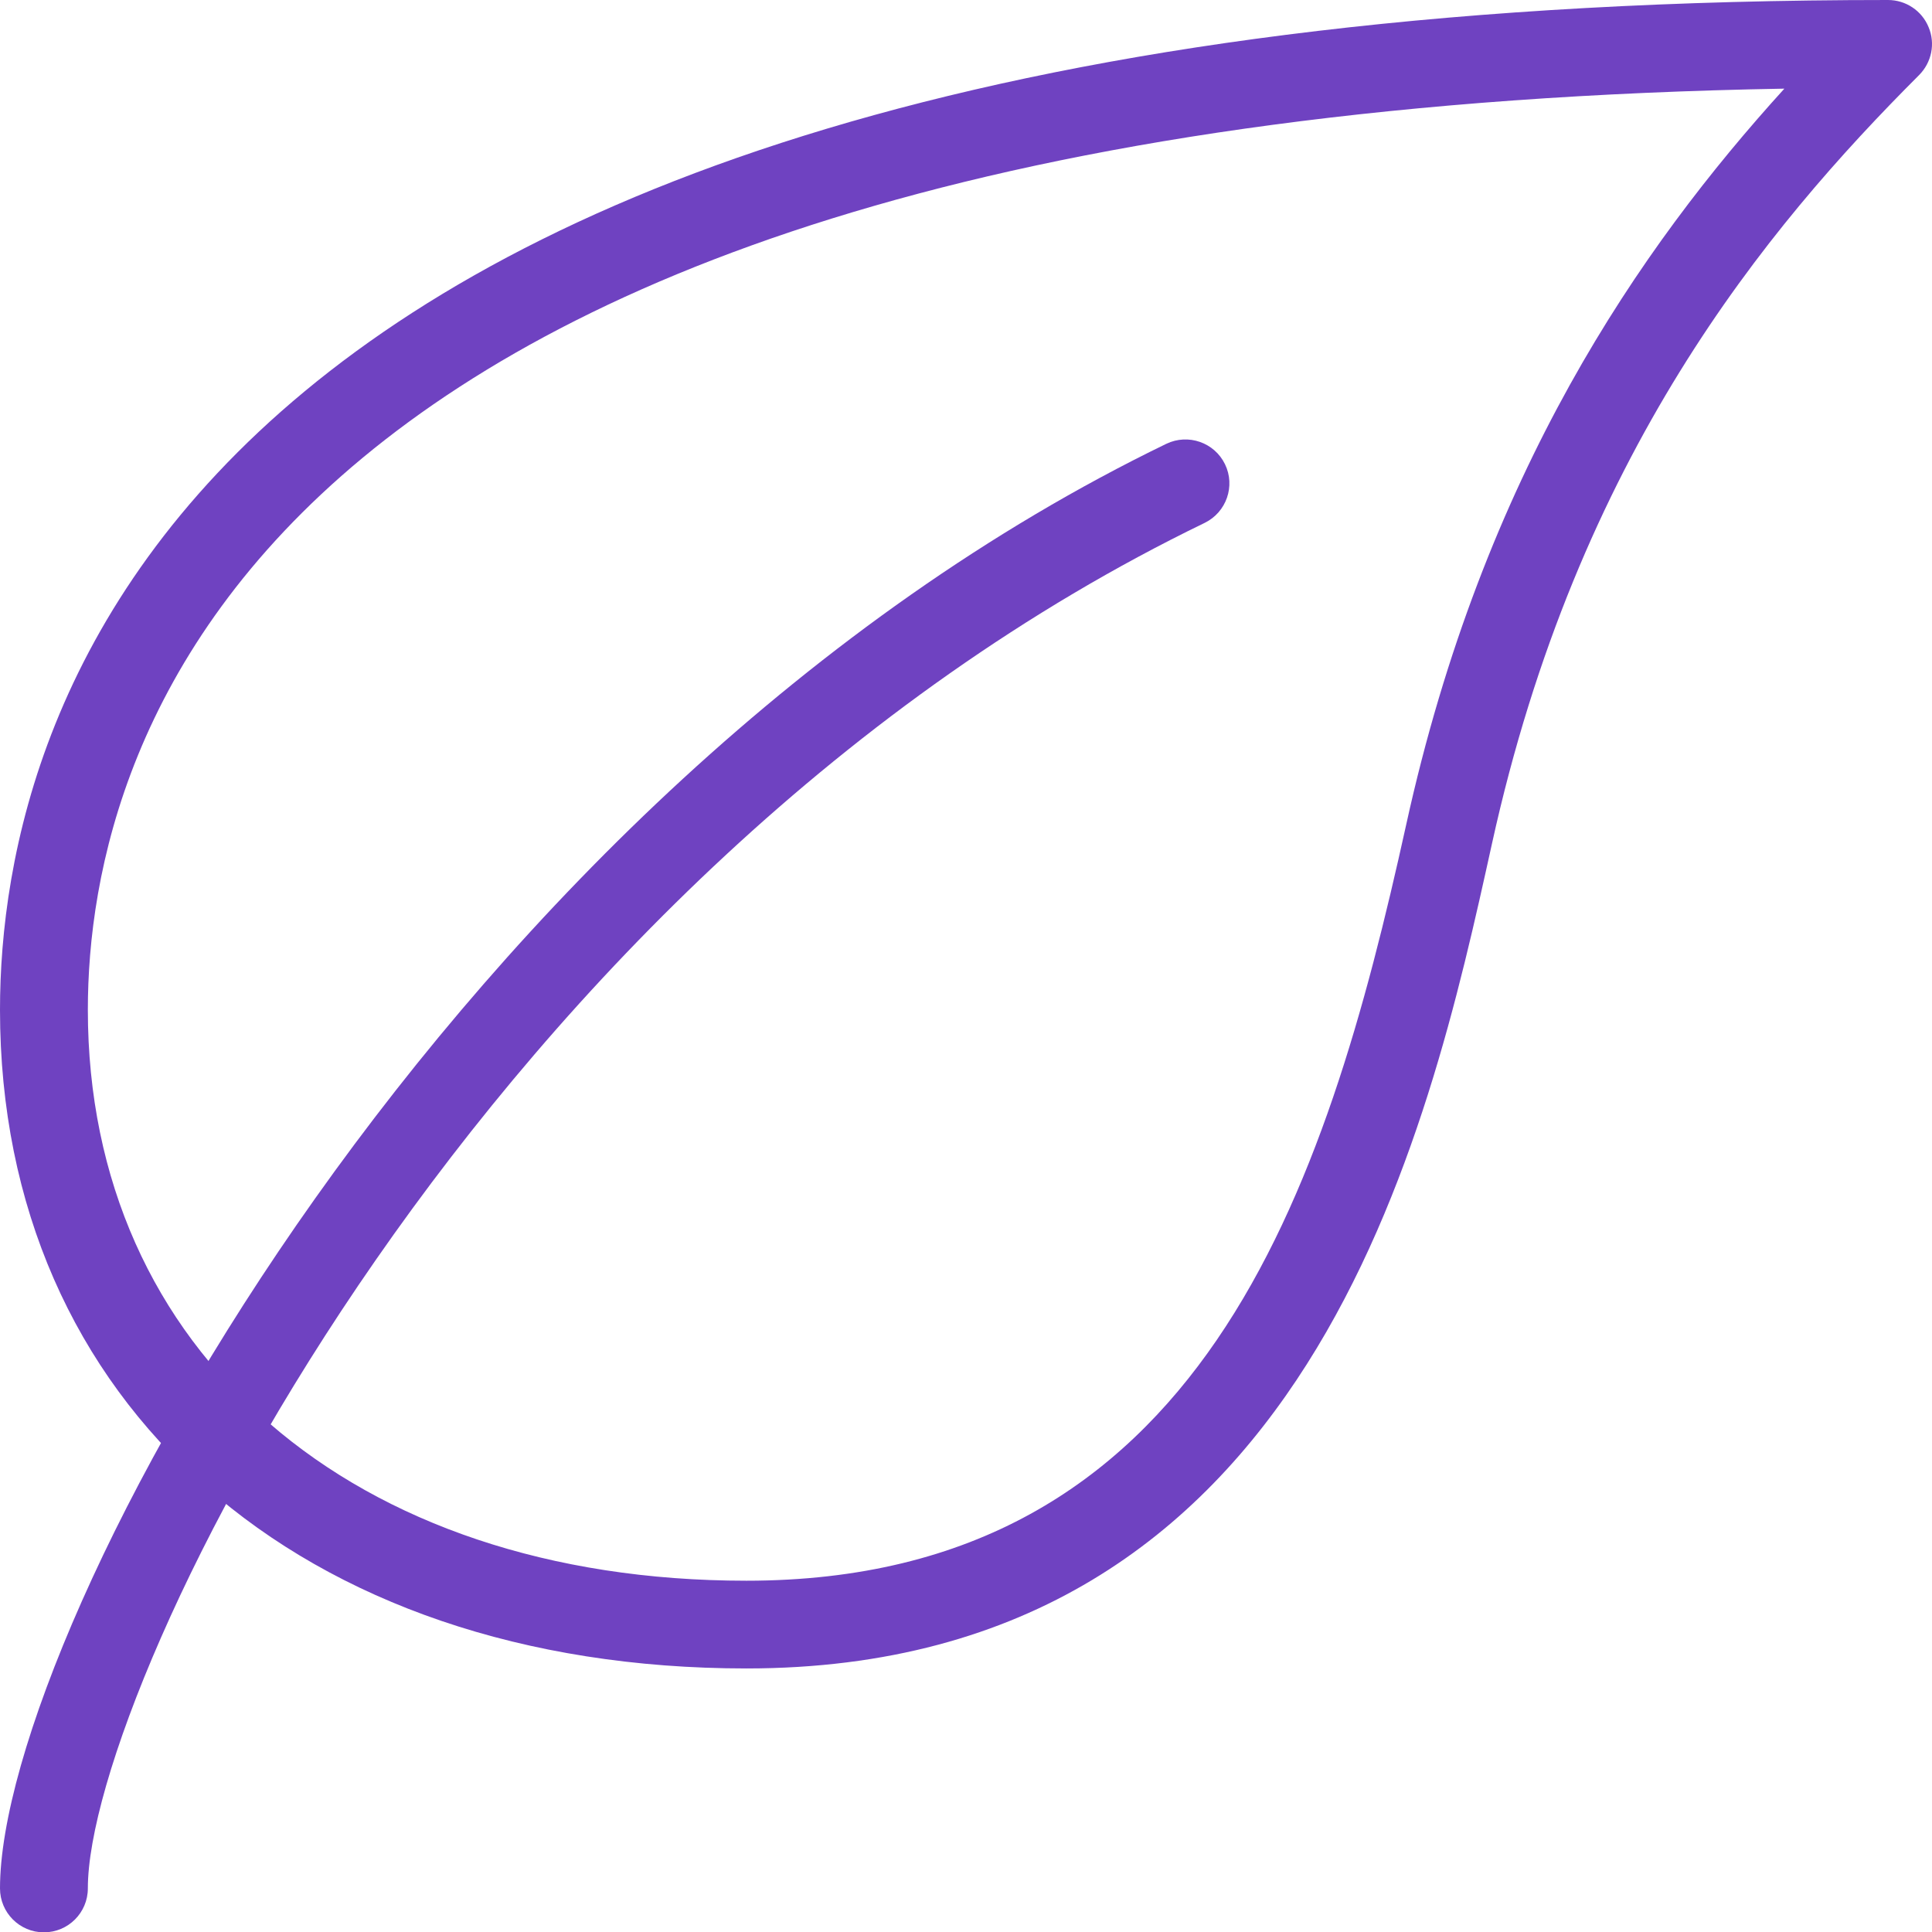 <svg width="15" height="15" viewBox="0 0 17 17" fill="none" xmlns="http://www.w3.org/2000/svg">
<g clip-path="url(#clip0_11489_6158)">
<path d="M16.97 0.239C16.911 0.094 16.769 0 16.613 0C1.619 0 0 6.214 0 8.886C0 12.352 2.64 14.681 6.568 14.681C11.53 14.681 12.569 9.96 13.128 7.424C13.879 4.01 15.531 2.016 16.887 0.66C16.997 0.549 17.031 0.383 16.97 0.239ZM12.373 7.258C11.664 10.476 10.574 13.909 6.568 13.909C3.102 13.909 0.773 11.89 0.773 8.886C0.773 6.499 2.25 1.017 15.701 0.78C14.424 2.186 13.051 4.171 12.373 7.258Z" fill="#6F42C1"/>
<path d="M10.779 4.085C10.686 3.893 10.455 3.813 10.263 3.905C3.983 6.948 0 14.319 0 16.616C0 16.83 0.173 17.003 0.386 17.003C0.6 17.003 0.773 16.83 0.773 16.616C0.773 14.811 4.258 7.674 10.6 4.601C10.792 4.507 10.872 4.276 10.779 4.085Z" fill="#6F42C1"/>
</g>
<defs>
<clipPath id="clip0_11489_6158">
<rect width="17" height="17" fill="white"/>
</clipPath>
</defs>
</svg>
